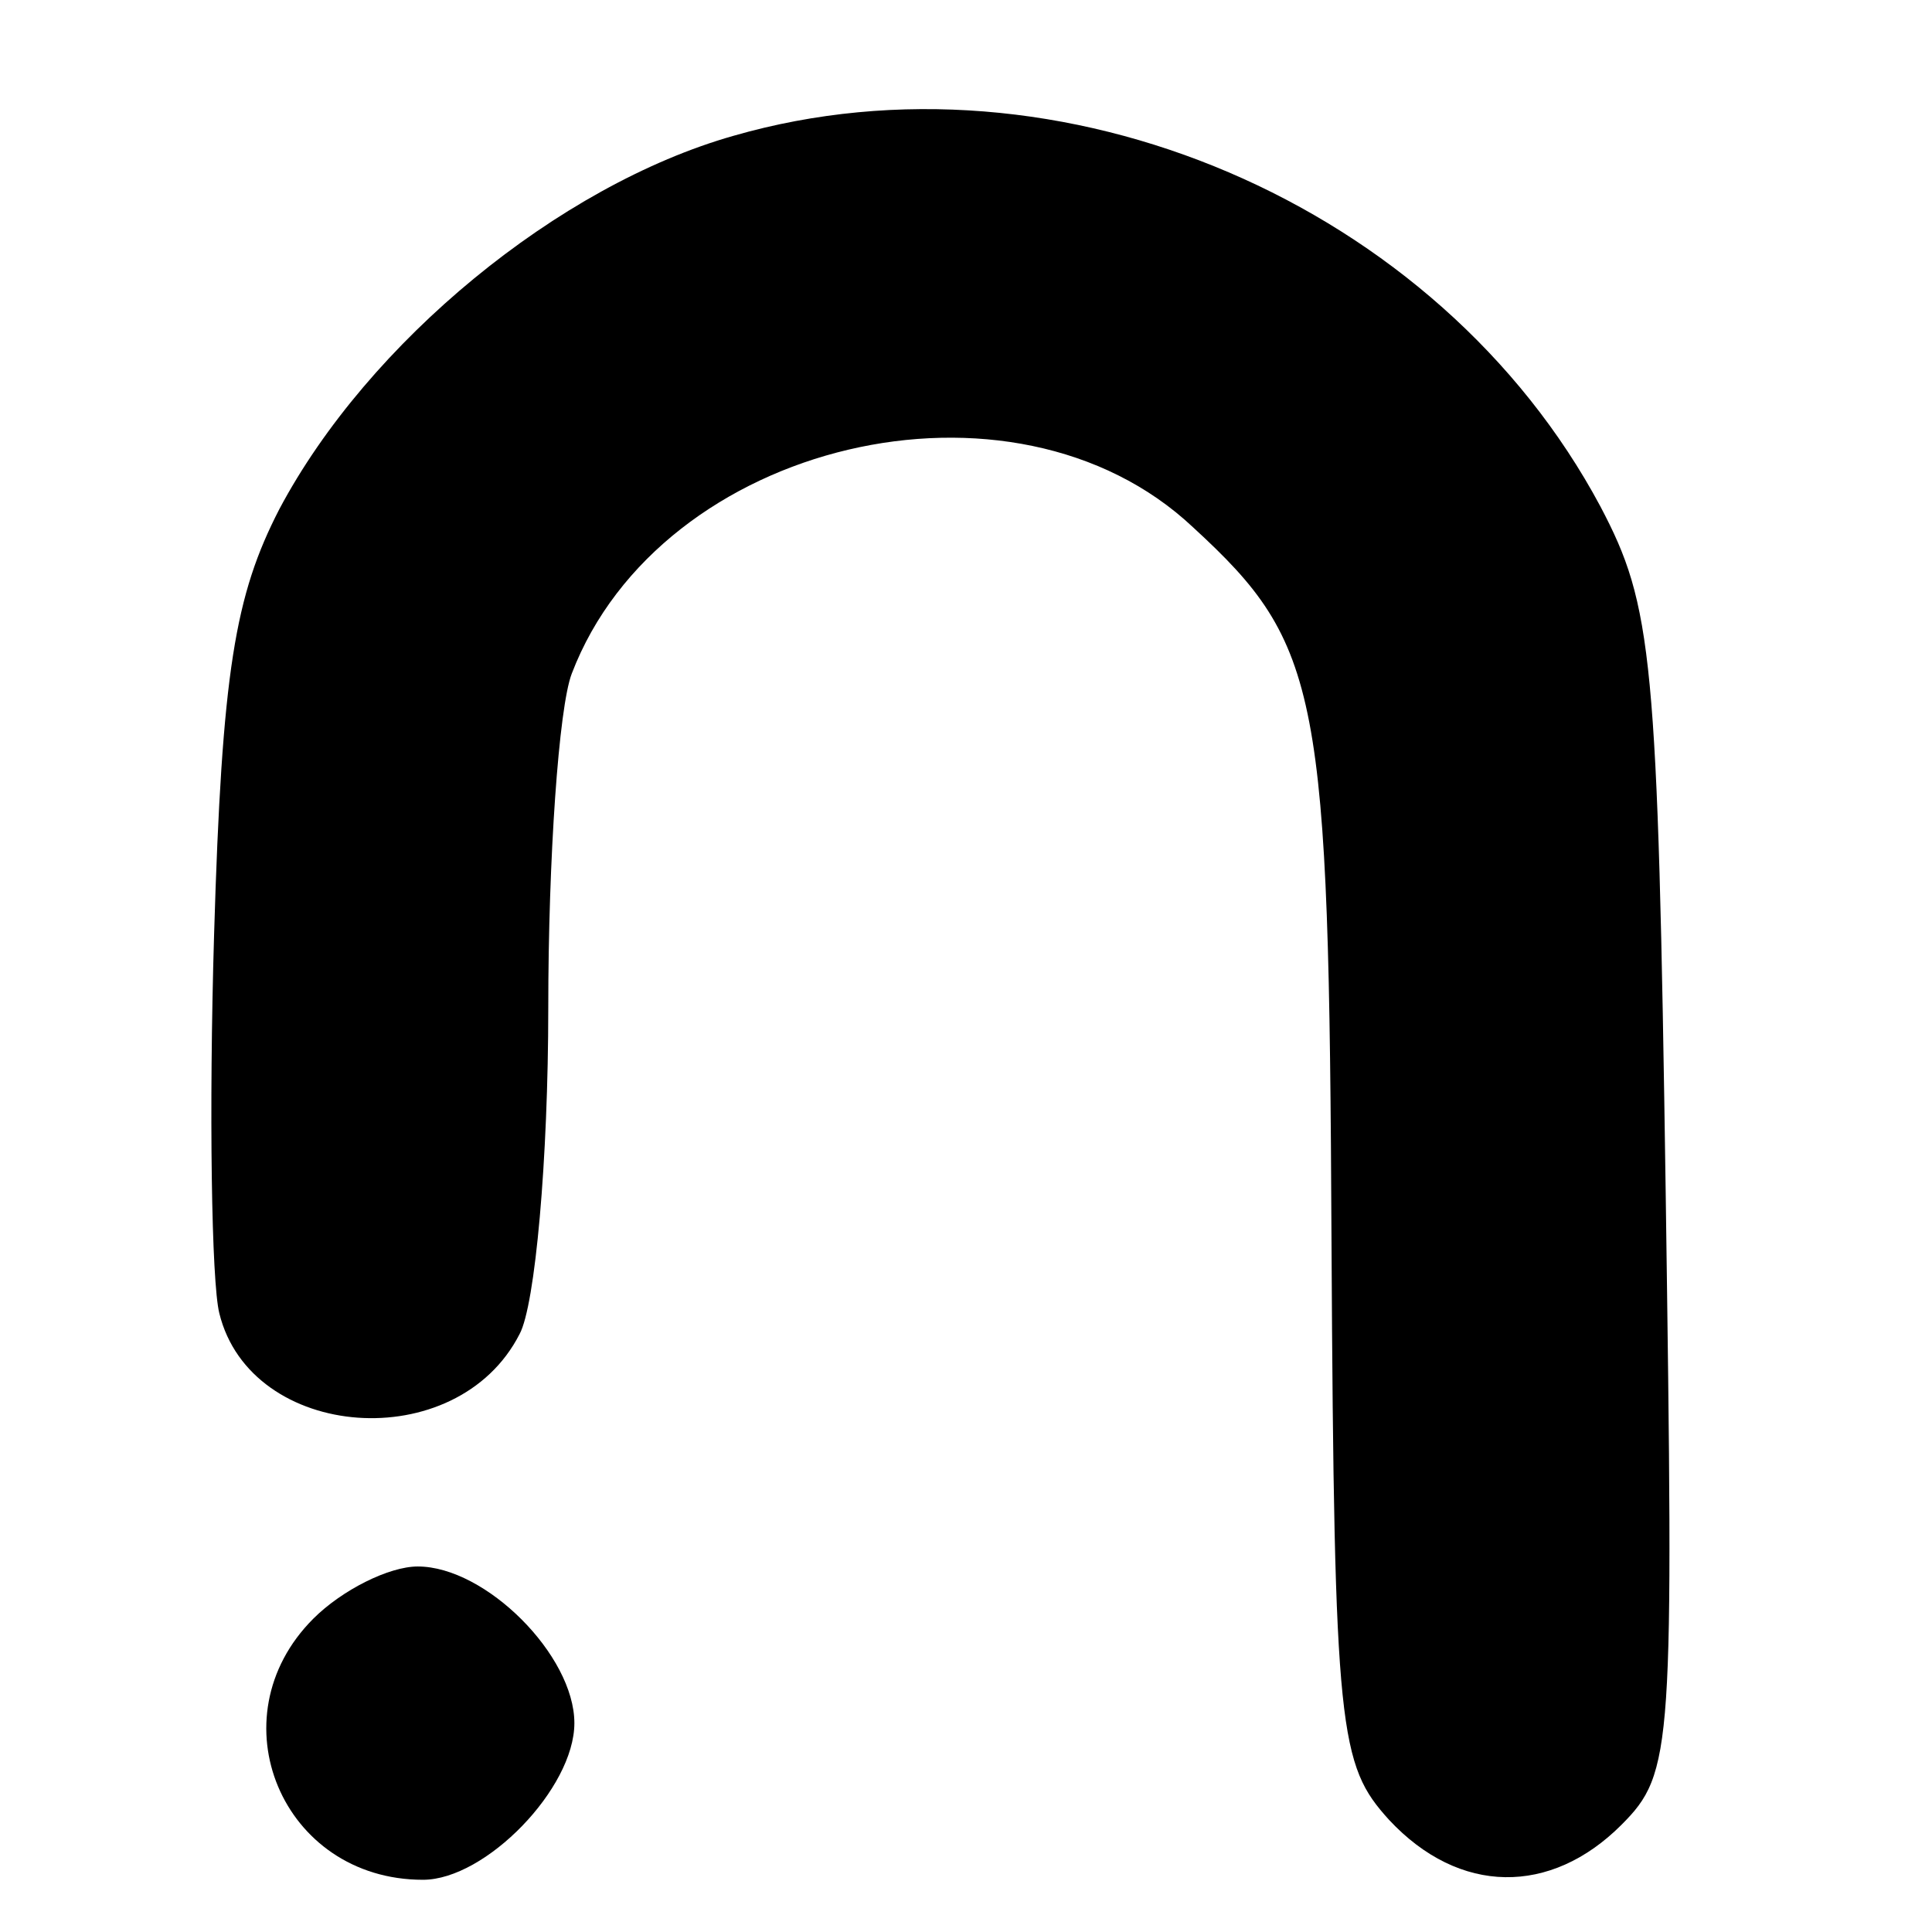 <?xml version="1.0" standalone="no"?>
<!DOCTYPE svg PUBLIC "-//W3C//DTD SVG 20010904//EN"
 "http://www.w3.org/TR/2001/REC-SVG-20010904/DTD/svg10.dtd">
<svg version="1.0" xmlns="http://www.w3.org/2000/svg"
 width="74pt" height="74pt" viewBox="0 0 74 74"
 preserveAspectRatio="xMidYMid meet">
<g transform="translate(0,74) scale(0.1,-0.1)"
fill="#000000" stroke="none">
<path d="M281 688 c-67 -19 -140 -79 -174 -143 -17 -33 -22 -62 -25 -163 -2
-67 -1 -133 2 -145 12 -49 91 -55 115 -8 6 11 11 67 11 125 0 57 4 115 9 128
34 89 169 121 238 56 49 -45 52 -63 53 -274 1 -188 3 -200 22 -221 27 -29 62
-29 89 -2 20 20 20 29 17 242 -3 206 -5 225 -25 263 -62 116 -207 178 -332
142z"/>
<path d="M120 120 c-38 -38 -12 -100 42 -100 24 0 58 35 58 60 0 26 -34 60
-60 60 -11 0 -29 -9 -40 -20z"/>
</g>
</svg>
